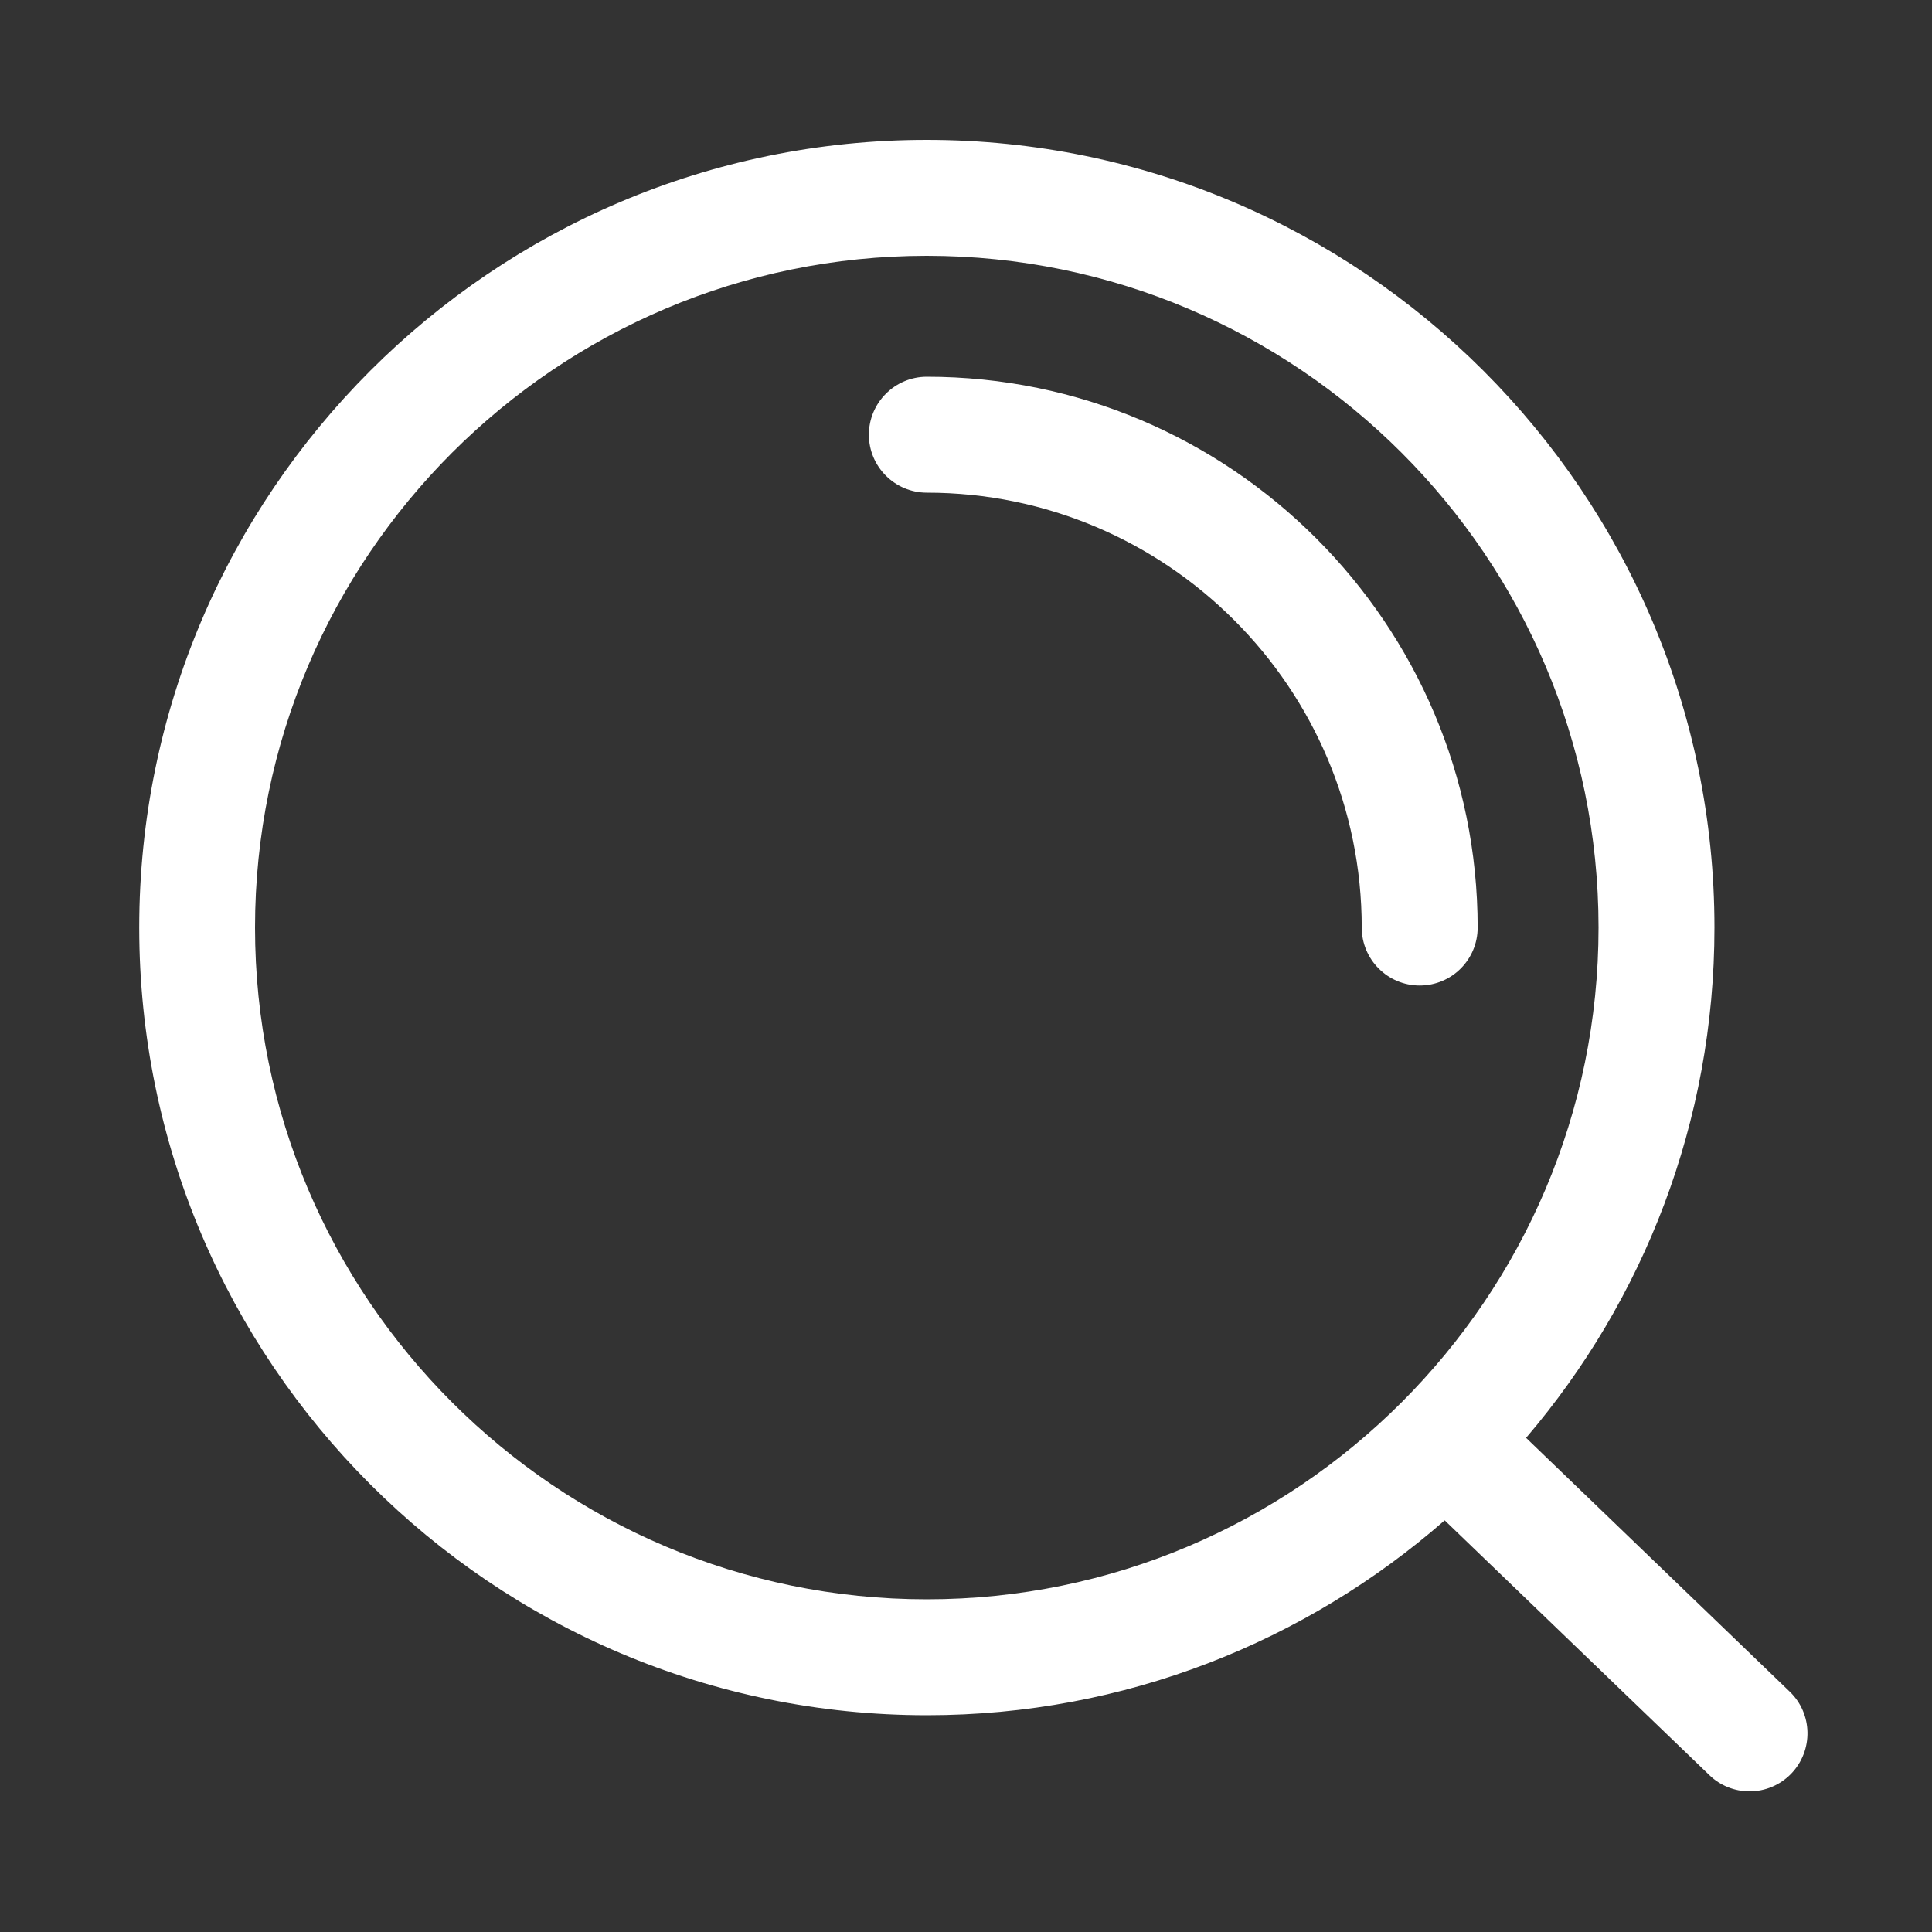 <?xml version="1.0" encoding="UTF-8"?><svg version="1.1" width="30px" height="30px" viewBox="0 0 30.0 30.0" xmlns="http://www.w3.org/2000/svg" xmlns:xlink="http://www.w3.org/1999/xlink"><rect x="0" y="0" width="30.0" height="30.0" fill="#333333" stroke="none"/><defs><clipPath id="i0"><path d="M1920,0 L1920,5197 L0,5197 L0,0 L1920,0 Z"></path></clipPath><clipPath id="i1"><path d="M12.229,0 C18.974,0 24.46,5.487 24.46,12.231 C24.46,15.252 23.358,18.02 21.535,20.155 L25.628,24.095 C25.986,24.438 25.998,25.008 25.653,25.368 C25.477,25.551 25.241,25.644 25.005,25.644 C24.772,25.644 24.548,25.554 24.381,25.392 L20.271,21.436 C18.12,23.317 15.307,24.462 12.231,24.462 C5.487,24.462 0,18.975 0,12.231 C0,5.487 5.486,0 12.229,0 Z M12.229,1.8 C6.477,1.8 1.798,6.48 1.798,12.231 C1.798,17.983 6.479,22.662 12.229,22.662 C17.982,22.662 22.66,17.983 22.66,12.231 C22.66,6.479 17.982,1.8 12.229,1.8 Z"></path></clipPath><clipPath id="i2"><path d="M0.9,0 C5.616,0 9.453,3.837 9.453,8.553 C9.453,9.051 9.05,9.453 8.553,9.453 C8.056,9.453 7.653,9.05 7.653,8.553 C7.653,4.829 4.623,1.8 0.9,1.8 C0.404,1.8 0,1.397 0,0.9 C0,0.404 0.404,0 0.9,0 Z"></path></clipPath></defs><g transform="translate(-1456.0 -1212.0)"><g clip-path="url(#i0)"><g transform="translate(320.0 1144.0)"><g transform="translate(338.0 51.0)"><g transform="translate(720.0 17.0)"><g transform="translate(78.0 0.0)"><g transform="translate(2.162 2.172)"><g clip-path="url(#i1)"><polygon points="0,0 25.904,0 25.904,25.644 0,25.644 0,0" stroke="none" fill="#FFFFFF"></polygon></g></g><g transform="translate(13.492 5.85)"><g clip-path="url(#i2)"><polygon points="0,0 9.453,0 9.453,9.453 0,9.453 0,0" stroke="none" fill="#FFFFFF"></polygon></g></g></g></g></g></g></g></g></svg>